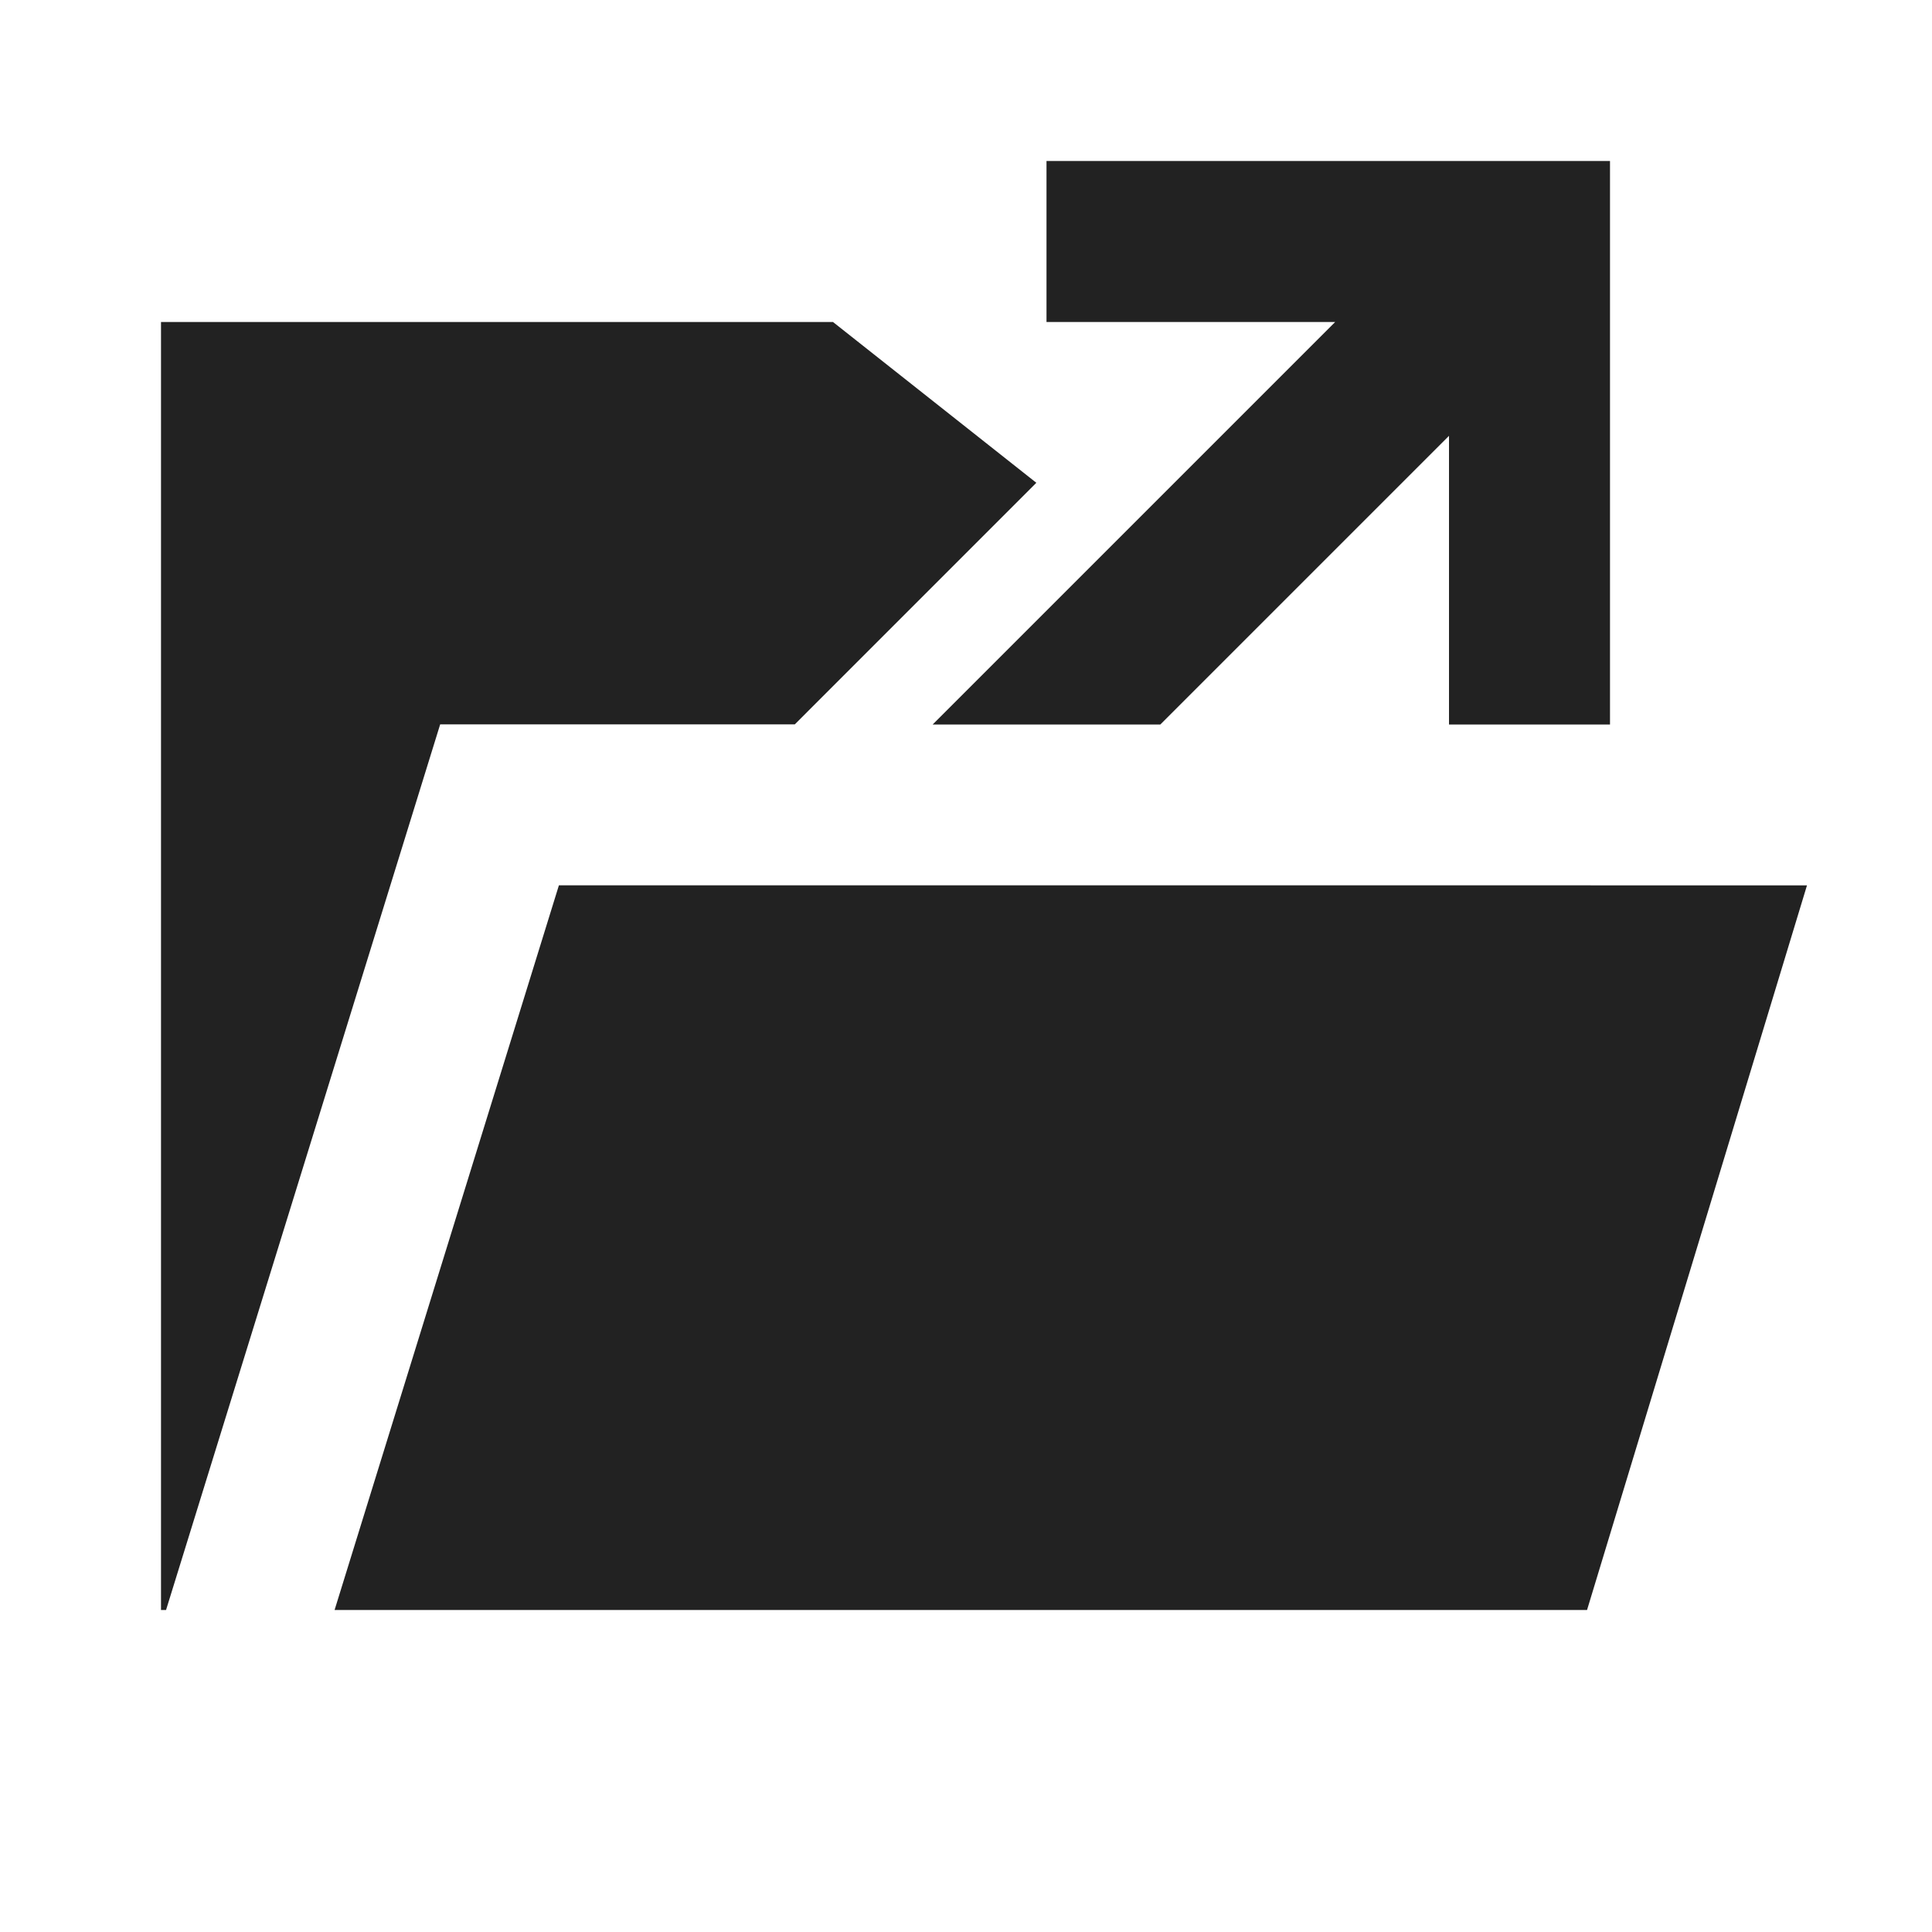 <svg xmlns="http://www.w3.org/2000/svg"
     version="1.1"
     width="512"
     height="512"
     viewBox="0 0 512 512">
  <g fill="#222222" fill-rule="evenodd" transform="translate(42.667 42.667)">
    <path d="M178.083,42.667l53.889,42.611 l-64.003,64.015 l-93.985,0.001l-72.647,234.706l-1.337,0l0,-341.333l178.083,0zm-72.636,149.288l330.757,0.004l-58.288,192.041l-331.916,0l59.447,-192.045z"/>
   <path d="M384,7.10542736e-15l0,149.333l-42.667,0l0,-76.497l-76.497,76.497l-60.339,0l106.666,-106.667l-76.496,0.001l0,-42.667l149.333,0z" fill-rule="nonzero" />
  </g>
</svg>
